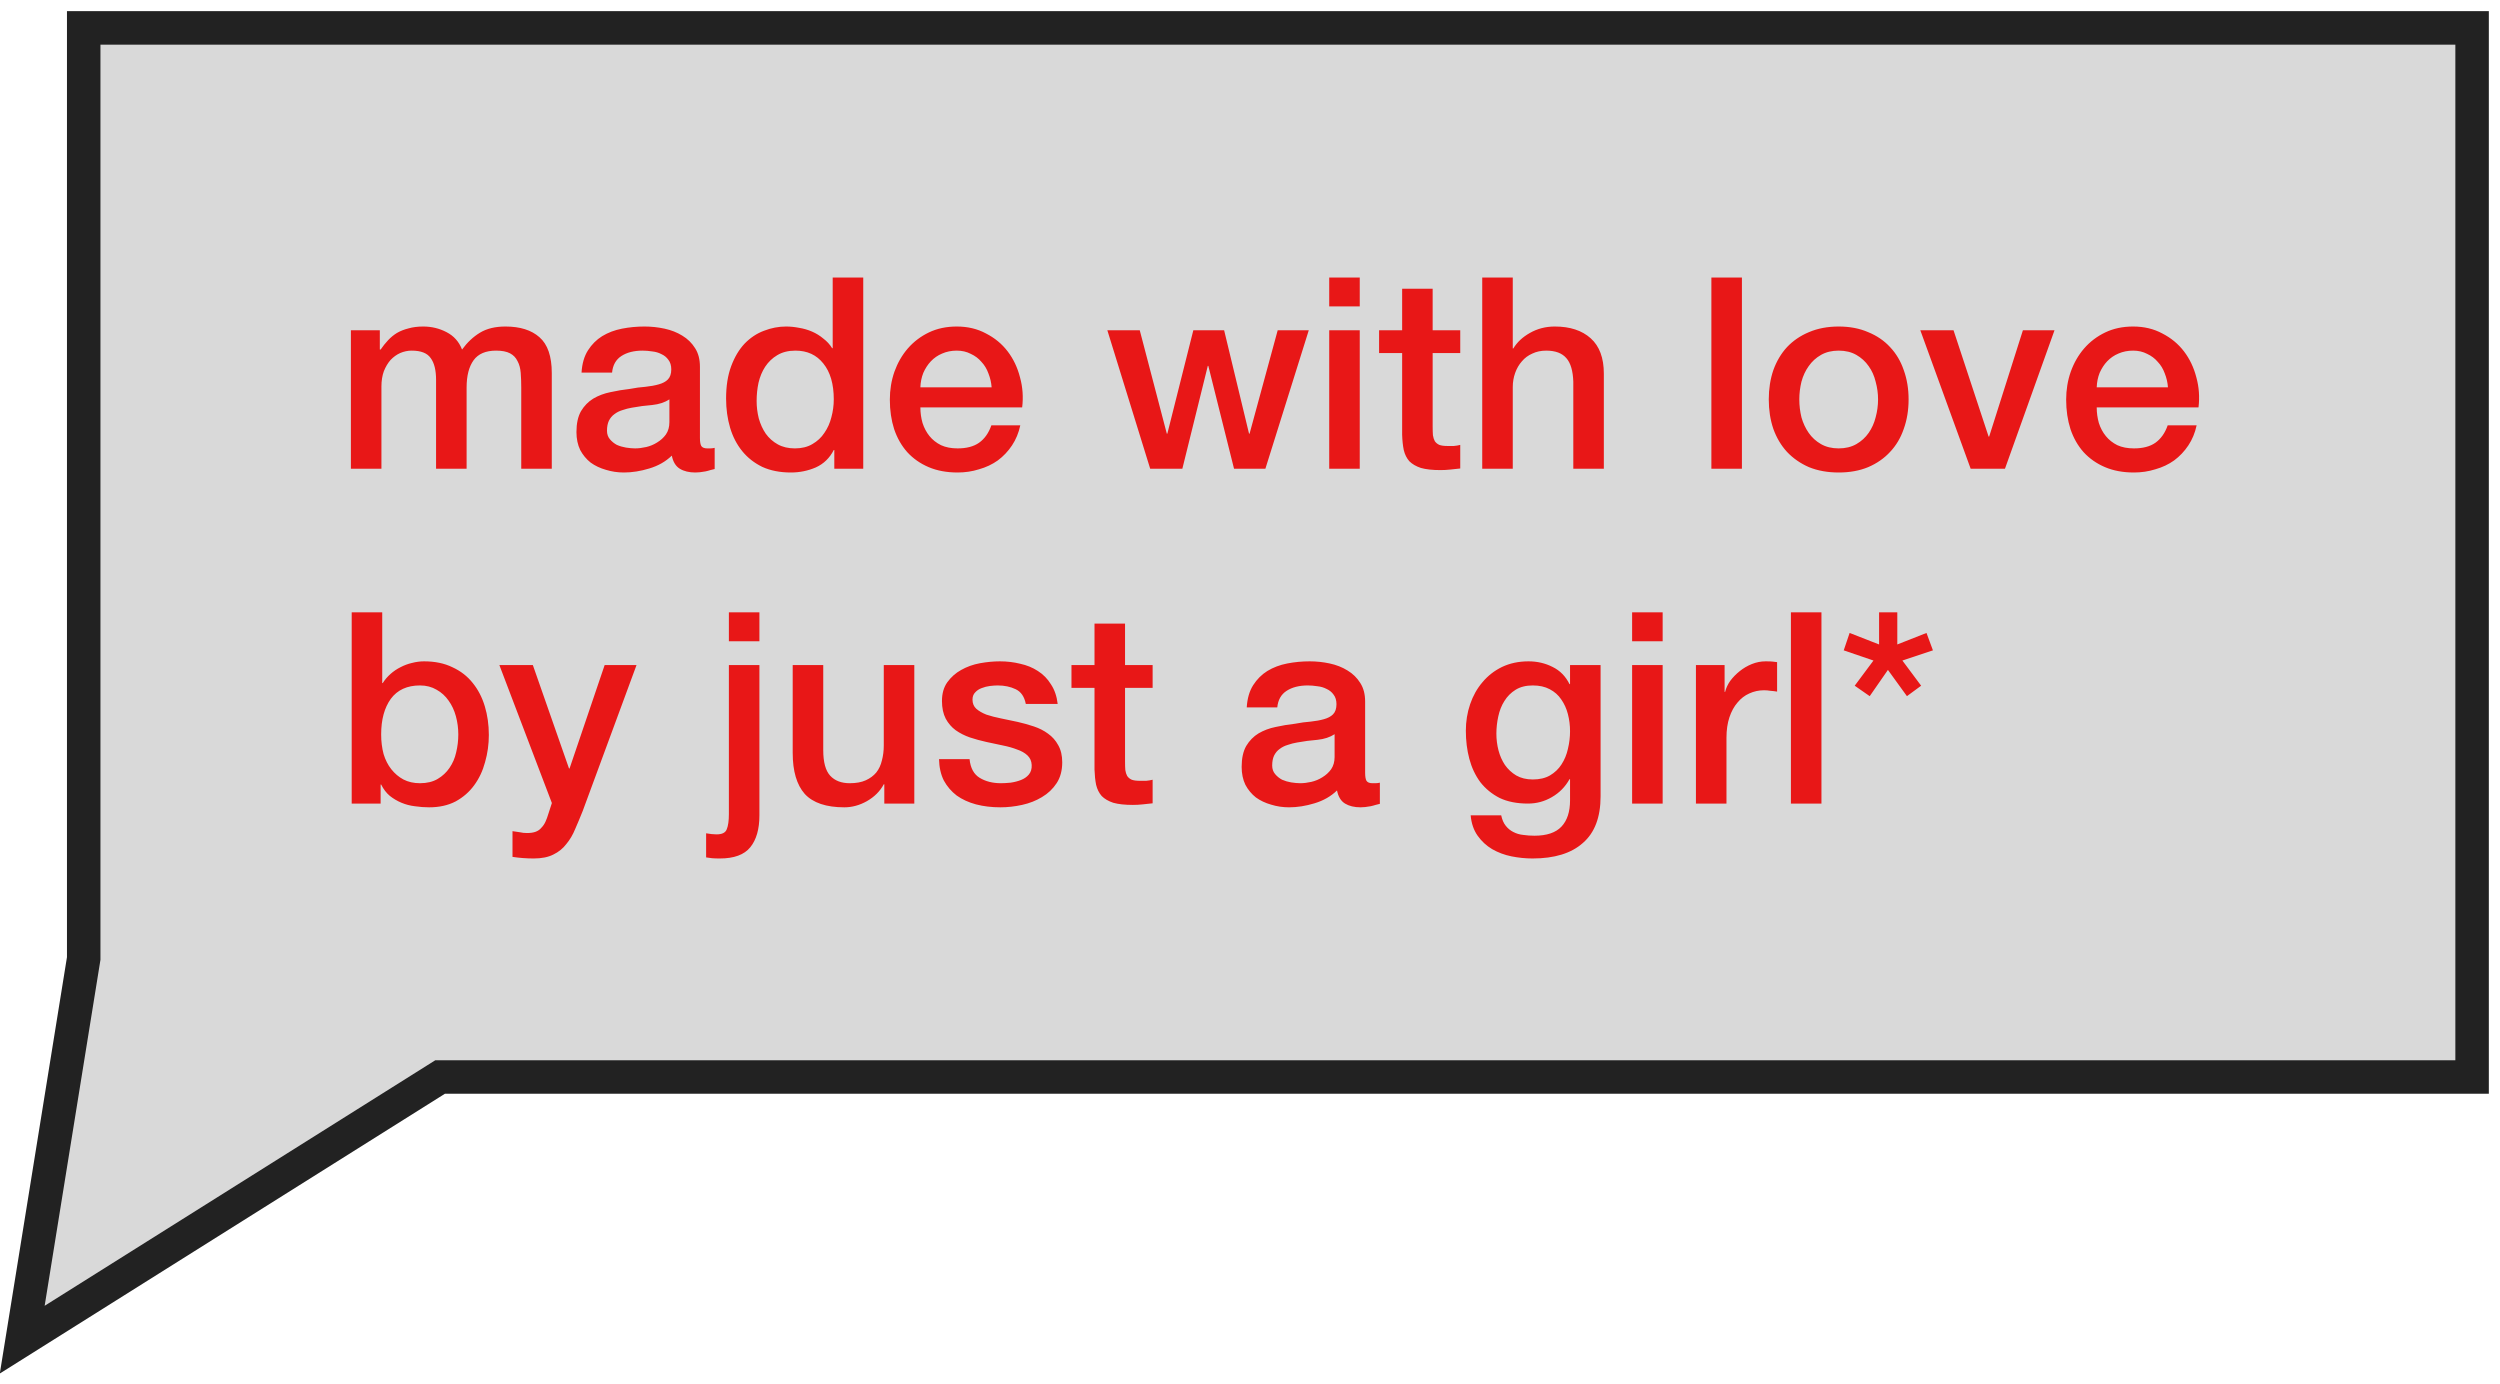 <?xml version="1.0" encoding="UTF-8"?> <svg xmlns="http://www.w3.org/2000/svg" width="112" height="62" viewBox="0 0 112 62" fill="none"><path d="M1.26 58.381L0.996 60.017L2.399 59.135L19.716 48.25H110H110.75V47.5V2V1.25H110H4.5H3.75V2V42.94L1.26 58.381Z" fill="#D9D9D9" stroke="#222222" stroke-width="1.5"></path><path d="M15.72 14.796H17.016V15.66H17.052C17.156 15.508 17.268 15.368 17.388 15.24C17.508 15.112 17.64 15.004 17.784 14.916C17.936 14.828 18.108 14.76 18.3 14.712C18.492 14.656 18.712 14.628 18.96 14.628C19.336 14.628 19.684 14.712 20.004 14.88C20.332 15.048 20.564 15.308 20.7 15.66C20.932 15.34 21.2 15.088 21.504 14.904C21.808 14.72 22.188 14.628 22.644 14.628C23.3 14.628 23.808 14.788 24.168 15.108C24.536 15.428 24.72 15.964 24.72 16.716V21H23.352V17.376C23.352 17.128 23.344 16.904 23.328 16.704C23.312 16.496 23.264 16.32 23.184 16.176C23.112 16.024 23 15.908 22.848 15.828C22.696 15.748 22.488 15.708 22.224 15.708C21.76 15.708 21.424 15.852 21.216 16.14C21.008 16.428 20.904 16.836 20.904 17.364V21H19.536V17.016C19.536 16.584 19.456 16.26 19.296 16.044C19.144 15.82 18.86 15.708 18.444 15.708C18.268 15.708 18.096 15.744 17.928 15.816C17.768 15.888 17.624 15.992 17.496 16.128C17.376 16.264 17.276 16.432 17.196 16.632C17.124 16.832 17.088 17.06 17.088 17.316V21H15.72V14.796ZM31.357 19.62C31.357 19.788 31.377 19.908 31.417 19.98C31.465 20.052 31.553 20.088 31.681 20.088C31.721 20.088 31.769 20.088 31.825 20.088C31.881 20.088 31.945 20.08 32.017 20.064V21.012C31.969 21.028 31.905 21.044 31.825 21.06C31.753 21.084 31.677 21.104 31.597 21.12C31.517 21.136 31.437 21.148 31.357 21.156C31.277 21.164 31.209 21.168 31.153 21.168C30.873 21.168 30.641 21.112 30.457 21C30.273 20.888 30.153 20.692 30.097 20.412C29.825 20.676 29.489 20.868 29.089 20.988C28.697 21.108 28.317 21.168 27.949 21.168C27.669 21.168 27.401 21.128 27.145 21.048C26.889 20.976 26.661 20.868 26.461 20.724C26.269 20.572 26.113 20.384 25.993 20.16C25.881 19.928 25.825 19.66 25.825 19.356C25.825 18.972 25.893 18.66 26.029 18.42C26.173 18.18 26.357 17.992 26.581 17.856C26.813 17.72 27.069 17.624 27.349 17.568C27.637 17.504 27.925 17.456 28.213 17.424C28.461 17.376 28.697 17.344 28.921 17.328C29.145 17.304 29.341 17.268 29.509 17.22C29.685 17.172 29.821 17.1 29.917 17.004C30.021 16.9 30.073 16.748 30.073 16.548C30.073 16.372 30.029 16.228 29.941 16.116C29.861 16.004 29.757 15.92 29.629 15.864C29.509 15.8 29.373 15.76 29.221 15.744C29.069 15.72 28.925 15.708 28.789 15.708C28.405 15.708 28.089 15.788 27.841 15.948C27.593 16.108 27.453 16.356 27.421 16.692H26.053C26.077 16.292 26.173 15.96 26.341 15.696C26.509 15.432 26.721 15.22 26.977 15.06C27.241 14.9 27.537 14.788 27.865 14.724C28.193 14.66 28.529 14.628 28.873 14.628C29.177 14.628 29.477 14.66 29.773 14.724C30.069 14.788 30.333 14.892 30.565 15.036C30.805 15.18 30.997 15.368 31.141 15.6C31.285 15.824 31.357 16.1 31.357 16.428V19.62ZM29.989 17.892C29.781 18.028 29.525 18.112 29.221 18.144C28.917 18.168 28.613 18.208 28.309 18.264C28.165 18.288 28.025 18.324 27.889 18.372C27.753 18.412 27.633 18.472 27.529 18.552C27.425 18.624 27.341 18.724 27.277 18.852C27.221 18.972 27.193 19.12 27.193 19.296C27.193 19.448 27.237 19.576 27.325 19.68C27.413 19.784 27.517 19.868 27.637 19.932C27.765 19.988 27.901 20.028 28.045 20.052C28.197 20.076 28.333 20.088 28.453 20.088C28.605 20.088 28.769 20.068 28.945 20.028C29.121 19.988 29.285 19.92 29.437 19.824C29.597 19.728 29.729 19.608 29.833 19.464C29.937 19.312 29.989 19.128 29.989 18.912V17.892ZM38.673 21H37.377V20.16H37.353C37.169 20.52 36.901 20.78 36.549 20.94C36.197 21.092 35.825 21.168 35.433 21.168C34.945 21.168 34.517 21.084 34.149 20.916C33.789 20.74 33.489 20.504 33.249 20.208C33.009 19.912 32.829 19.564 32.709 19.164C32.589 18.756 32.529 18.32 32.529 17.856C32.529 17.296 32.605 16.812 32.757 16.404C32.909 15.996 33.109 15.66 33.357 15.396C33.613 15.132 33.901 14.94 34.221 14.82C34.549 14.692 34.881 14.628 35.217 14.628C35.409 14.628 35.605 14.648 35.805 14.688C36.005 14.72 36.197 14.776 36.381 14.856C36.565 14.936 36.733 15.04 36.885 15.168C37.045 15.288 37.177 15.432 37.281 15.6H37.305V12.432H38.673V21ZM33.897 17.964C33.897 18.228 33.929 18.488 33.993 18.744C34.065 19 34.169 19.228 34.305 19.428C34.449 19.628 34.629 19.788 34.845 19.908C35.061 20.028 35.317 20.088 35.613 20.088C35.917 20.088 36.177 20.024 36.393 19.896C36.617 19.768 36.797 19.6 36.933 19.392C37.077 19.184 37.181 18.952 37.245 18.696C37.317 18.432 37.353 18.164 37.353 17.892C37.353 17.204 37.197 16.668 36.885 16.284C36.581 15.9 36.165 15.708 35.637 15.708C35.317 15.708 35.045 15.776 34.821 15.912C34.605 16.04 34.425 16.212 34.281 16.428C34.145 16.636 34.045 16.876 33.981 17.148C33.925 17.412 33.897 17.684 33.897 17.964ZM44.425 17.352C44.409 17.136 44.361 16.928 44.281 16.728C44.209 16.528 44.105 16.356 43.969 16.212C43.841 16.06 43.681 15.94 43.489 15.852C43.305 15.756 43.097 15.708 42.865 15.708C42.625 15.708 42.405 15.752 42.205 15.84C42.013 15.92 41.845 16.036 41.701 16.188C41.565 16.332 41.453 16.504 41.365 16.704C41.285 16.904 41.241 17.12 41.233 17.352H44.425ZM41.233 18.252C41.233 18.492 41.265 18.724 41.329 18.948C41.401 19.172 41.505 19.368 41.641 19.536C41.777 19.704 41.949 19.84 42.157 19.944C42.365 20.04 42.613 20.088 42.901 20.088C43.301 20.088 43.621 20.004 43.861 19.836C44.109 19.66 44.293 19.4 44.413 19.056H45.709C45.637 19.392 45.513 19.692 45.337 19.956C45.161 20.22 44.949 20.444 44.701 20.628C44.453 20.804 44.173 20.936 43.861 21.024C43.557 21.12 43.237 21.168 42.901 21.168C42.413 21.168 41.981 21.088 41.605 20.928C41.229 20.768 40.909 20.544 40.645 20.256C40.389 19.968 40.193 19.624 40.057 19.224C39.929 18.824 39.865 18.384 39.865 17.904C39.865 17.464 39.933 17.048 40.069 16.656C40.213 16.256 40.413 15.908 40.669 15.612C40.933 15.308 41.249 15.068 41.617 14.892C41.985 14.716 42.401 14.628 42.865 14.628C43.353 14.628 43.789 14.732 44.173 14.94C44.565 15.14 44.889 15.408 45.145 15.744C45.401 16.08 45.585 16.468 45.697 16.908C45.817 17.34 45.849 17.788 45.793 18.252H41.233ZM49.609 14.796H51.061L52.273 19.428H52.297L53.461 14.796H54.841L55.957 19.428H55.981L57.241 14.796H58.633L56.689 21H55.285L54.133 16.392H54.109L52.969 21H51.529L49.609 14.796ZM59.549 12.432H60.917V13.728H59.549V12.432ZM59.549 14.796H60.917V21H59.549V14.796ZM61.783 14.796H62.816V12.936H64.183V14.796H65.419V15.816H64.183V19.128C64.183 19.272 64.188 19.396 64.195 19.5C64.212 19.604 64.24 19.692 64.279 19.764C64.328 19.836 64.395 19.892 64.484 19.932C64.572 19.964 64.692 19.98 64.844 19.98C64.939 19.98 65.035 19.98 65.132 19.98C65.228 19.972 65.323 19.956 65.419 19.932V20.988C65.267 21.004 65.12 21.02 64.975 21.036C64.832 21.052 64.683 21.06 64.531 21.06C64.171 21.06 63.88 21.028 63.656 20.964C63.44 20.892 63.267 20.792 63.139 20.664C63.02 20.528 62.935 20.36 62.888 20.16C62.847 19.96 62.824 19.732 62.816 19.476V15.816H61.783V14.796ZM66.404 12.432H67.772V15.612H67.796C67.964 15.332 68.212 15.1 68.54 14.916C68.876 14.724 69.248 14.628 69.656 14.628C70.336 14.628 70.872 14.804 71.264 15.156C71.656 15.508 71.852 16.036 71.852 16.74V21H70.484V17.1C70.468 16.612 70.364 16.26 70.172 16.044C69.98 15.82 69.68 15.708 69.272 15.708C69.04 15.708 68.832 15.752 68.648 15.84C68.464 15.92 68.308 16.036 68.18 16.188C68.052 16.332 67.952 16.504 67.88 16.704C67.808 16.904 67.772 17.116 67.772 17.34V21H66.404V12.432ZM76.67 12.432H78.038V21H76.67V12.432ZM82.373 21.168C81.877 21.168 81.433 21.088 81.041 20.928C80.657 20.76 80.329 20.532 80.057 20.244C79.793 19.956 79.589 19.612 79.445 19.212C79.309 18.812 79.241 18.372 79.241 17.892C79.241 17.42 79.309 16.984 79.445 16.584C79.589 16.184 79.793 15.84 80.057 15.552C80.329 15.264 80.657 15.04 81.041 14.88C81.433 14.712 81.877 14.628 82.373 14.628C82.869 14.628 83.309 14.712 83.693 14.88C84.085 15.04 84.413 15.264 84.677 15.552C84.949 15.84 85.153 16.184 85.289 16.584C85.433 16.984 85.505 17.42 85.505 17.892C85.505 18.372 85.433 18.812 85.289 19.212C85.153 19.612 84.949 19.956 84.677 20.244C84.413 20.532 84.085 20.76 83.693 20.928C83.309 21.088 82.869 21.168 82.373 21.168ZM82.373 20.088C82.677 20.088 82.941 20.024 83.165 19.896C83.389 19.768 83.573 19.6 83.717 19.392C83.861 19.184 83.965 18.952 84.029 18.696C84.101 18.432 84.137 18.164 84.137 17.892C84.137 17.628 84.101 17.364 84.029 17.1C83.965 16.836 83.861 16.604 83.717 16.404C83.573 16.196 83.389 16.028 83.165 15.9C82.941 15.772 82.677 15.708 82.373 15.708C82.069 15.708 81.805 15.772 81.581 15.9C81.357 16.028 81.173 16.196 81.029 16.404C80.885 16.604 80.777 16.836 80.705 17.1C80.641 17.364 80.609 17.628 80.609 17.892C80.609 18.164 80.641 18.432 80.705 18.696C80.777 18.952 80.885 19.184 81.029 19.392C81.173 19.6 81.357 19.768 81.581 19.896C81.805 20.024 82.069 20.088 82.373 20.088ZM86.03 14.796H87.518L89.09 19.56H89.114L90.626 14.796H92.042L89.822 21H88.286L86.03 14.796ZM97.124 17.352C97.109 17.136 97.061 16.928 96.981 16.728C96.909 16.528 96.805 16.356 96.668 16.212C96.54 16.06 96.38 15.94 96.189 15.852C96.004 15.756 95.796 15.708 95.564 15.708C95.325 15.708 95.105 15.752 94.904 15.84C94.713 15.92 94.544 16.036 94.4 16.188C94.264 16.332 94.153 16.504 94.064 16.704C93.984 16.904 93.941 17.12 93.933 17.352H97.124ZM93.933 18.252C93.933 18.492 93.965 18.724 94.028 18.948C94.1 19.172 94.204 19.368 94.341 19.536C94.477 19.704 94.648 19.84 94.856 19.944C95.064 20.04 95.312 20.088 95.6 20.088C96.001 20.088 96.32 20.004 96.561 19.836C96.808 19.66 96.993 19.4 97.112 19.056H98.409C98.337 19.392 98.213 19.692 98.037 19.956C97.861 20.22 97.648 20.444 97.4 20.628C97.153 20.804 96.873 20.936 96.561 21.024C96.257 21.12 95.936 21.168 95.6 21.168C95.112 21.168 94.68 21.088 94.305 20.928C93.928 20.768 93.609 20.544 93.344 20.256C93.088 19.968 92.892 19.624 92.757 19.224C92.629 18.824 92.564 18.384 92.564 17.904C92.564 17.464 92.632 17.048 92.769 16.656C92.912 16.256 93.112 15.908 93.368 15.612C93.632 15.308 93.948 15.068 94.317 14.892C94.684 14.716 95.1 14.628 95.564 14.628C96.052 14.628 96.489 14.732 96.873 14.94C97.264 15.14 97.588 15.408 97.844 15.744C98.1 16.08 98.284 16.468 98.397 16.908C98.516 17.34 98.549 17.788 98.493 18.252H93.933ZM15.756 27.432H17.124V30.6H17.148C17.244 30.448 17.36 30.312 17.496 30.192C17.632 30.072 17.78 29.972 17.94 29.892C18.108 29.804 18.28 29.74 18.456 29.7C18.64 29.652 18.82 29.628 18.996 29.628C19.484 29.628 19.908 29.716 20.268 29.892C20.636 30.06 20.94 30.296 21.18 30.6C21.42 30.896 21.6 31.244 21.72 31.644C21.84 32.044 21.9 32.472 21.9 32.928C21.9 33.344 21.844 33.748 21.732 34.14C21.628 34.532 21.464 34.88 21.24 35.184C21.024 35.48 20.748 35.72 20.412 35.904C20.076 36.08 19.68 36.168 19.224 36.168C19.016 36.168 18.804 36.152 18.588 36.12C18.38 36.096 18.18 36.044 17.988 35.964C17.796 35.884 17.62 35.78 17.46 35.652C17.308 35.524 17.18 35.356 17.076 35.148H17.052V36H15.756V27.432ZM20.532 32.904C20.532 32.624 20.496 32.352 20.424 32.088C20.352 31.824 20.244 31.592 20.1 31.392C19.956 31.184 19.776 31.02 19.56 30.9C19.344 30.772 19.096 30.708 18.816 30.708C18.24 30.708 17.804 30.908 17.508 31.308C17.22 31.708 17.076 32.24 17.076 32.904C17.076 33.216 17.112 33.508 17.184 33.78C17.264 34.044 17.38 34.272 17.532 34.464C17.684 34.656 17.864 34.808 18.072 34.92C18.288 35.032 18.536 35.088 18.816 35.088C19.128 35.088 19.392 35.024 19.608 34.896C19.824 34.768 20 34.604 20.136 34.404C20.28 34.196 20.38 33.964 20.436 33.708C20.5 33.444 20.532 33.176 20.532 32.904ZM22.372 29.796H23.872L25.492 34.428H25.516L27.088 29.796H28.516L26.104 36.336C25.992 36.616 25.88 36.884 25.768 37.14C25.664 37.396 25.532 37.62 25.372 37.812C25.22 38.012 25.028 38.168 24.796 38.28C24.564 38.4 24.268 38.46 23.908 38.46C23.588 38.46 23.272 38.436 22.96 38.388V37.236C23.072 37.252 23.18 37.268 23.284 37.284C23.388 37.308 23.496 37.32 23.608 37.32C23.768 37.32 23.9 37.3 24.004 37.26C24.108 37.22 24.192 37.16 24.256 37.08C24.328 37.008 24.388 36.92 24.436 36.816C24.484 36.712 24.528 36.592 24.568 36.456L24.724 35.976L22.372 29.796ZM32.654 27.432H34.022V28.728H32.654V27.432ZM32.654 29.796H34.022V36.528C34.022 37.144 33.886 37.62 33.614 37.956C33.342 38.292 32.886 38.46 32.246 38.46C32.11 38.46 31.994 38.456 31.898 38.448C31.81 38.44 31.722 38.428 31.634 38.412V37.332C31.722 37.348 31.806 37.36 31.886 37.368C31.966 37.376 32.038 37.38 32.102 37.38C32.35 37.38 32.502 37.304 32.558 37.152C32.622 37 32.654 36.772 32.654 36.468V29.796ZM40.961 36H39.617V35.136H39.593C39.425 35.448 39.173 35.7 38.837 35.892C38.509 36.076 38.173 36.168 37.829 36.168C37.013 36.168 36.421 35.968 36.053 35.568C35.693 35.16 35.513 34.548 35.513 33.732V29.796H36.881V33.6C36.881 34.144 36.985 34.528 37.193 34.752C37.401 34.976 37.693 35.088 38.069 35.088C38.357 35.088 38.597 35.044 38.789 34.956C38.981 34.868 39.137 34.752 39.257 34.608C39.377 34.456 39.461 34.276 39.509 34.068C39.565 33.86 39.593 33.636 39.593 33.396V29.796H40.961V36ZM43.436 34.008C43.476 34.408 43.628 34.688 43.892 34.848C44.156 35.008 44.472 35.088 44.84 35.088C44.968 35.088 45.112 35.08 45.272 35.064C45.44 35.04 45.596 35 45.74 34.944C45.884 34.888 46 34.808 46.088 34.704C46.184 34.592 46.228 34.448 46.22 34.272C46.212 34.096 46.148 33.952 46.028 33.84C45.908 33.728 45.752 33.64 45.56 33.576C45.376 33.504 45.164 33.444 44.924 33.396C44.684 33.348 44.44 33.296 44.192 33.24C43.936 33.184 43.688 33.116 43.448 33.036C43.216 32.956 43.004 32.848 42.812 32.712C42.628 32.576 42.48 32.404 42.368 32.196C42.256 31.98 42.2 31.716 42.2 31.404C42.2 31.068 42.28 30.788 42.44 30.564C42.608 30.332 42.816 30.148 43.064 30.012C43.32 29.868 43.6 29.768 43.904 29.712C44.216 29.656 44.512 29.628 44.792 29.628C45.112 29.628 45.416 29.664 45.704 29.736C46 29.8 46.264 29.908 46.496 30.06C46.736 30.212 46.932 30.412 47.084 30.66C47.244 30.9 47.344 31.192 47.384 31.536H45.956C45.892 31.208 45.74 30.988 45.5 30.876C45.268 30.764 45 30.708 44.696 30.708C44.6 30.708 44.484 30.716 44.348 30.732C44.22 30.748 44.096 30.78 43.976 30.828C43.864 30.868 43.768 30.932 43.688 31.02C43.608 31.1 43.568 31.208 43.568 31.344C43.568 31.512 43.624 31.648 43.736 31.752C43.856 31.856 44.008 31.944 44.192 32.016C44.384 32.08 44.6 32.136 44.84 32.184C45.08 32.232 45.328 32.284 45.584 32.34C45.832 32.396 46.076 32.464 46.316 32.544C46.556 32.624 46.768 32.732 46.952 32.868C47.144 33.004 47.296 33.176 47.408 33.384C47.528 33.592 47.588 33.848 47.588 34.152C47.588 34.52 47.504 34.832 47.336 35.088C47.168 35.344 46.948 35.552 46.676 35.712C46.412 35.872 46.116 35.988 45.788 36.06C45.46 36.132 45.136 36.168 44.816 36.168C44.424 36.168 44.06 36.124 43.724 36.036C43.396 35.948 43.108 35.816 42.86 35.64C42.62 35.456 42.428 35.232 42.284 34.968C42.148 34.696 42.076 34.376 42.068 34.008H43.436ZM48.002 29.796H49.034V27.936H50.402V29.796H51.638V30.816H50.402V34.128C50.402 34.272 50.406 34.396 50.414 34.5C50.43 34.604 50.458 34.692 50.498 34.764C50.546 34.836 50.614 34.892 50.702 34.932C50.79 34.964 50.91 34.98 51.062 34.98C51.158 34.98 51.254 34.98 51.35 34.98C51.446 34.972 51.542 34.956 51.638 34.932V35.988C51.486 36.004 51.338 36.02 51.194 36.036C51.05 36.052 50.902 36.06 50.75 36.06C50.39 36.06 50.098 36.028 49.874 35.964C49.658 35.892 49.486 35.792 49.358 35.664C49.238 35.528 49.154 35.36 49.106 35.16C49.066 34.96 49.042 34.732 49.034 34.476V30.816H48.002V29.796ZM61.158 34.62C61.158 34.788 61.178 34.908 61.218 34.98C61.266 35.052 61.354 35.088 61.482 35.088C61.522 35.088 61.57 35.088 61.626 35.088C61.682 35.088 61.746 35.08 61.818 35.064V36.012C61.77 36.028 61.706 36.044 61.626 36.06C61.554 36.084 61.478 36.104 61.398 36.12C61.318 36.136 61.238 36.148 61.158 36.156C61.078 36.164 61.01 36.168 60.954 36.168C60.674 36.168 60.442 36.112 60.258 36C60.074 35.888 59.954 35.692 59.898 35.412C59.626 35.676 59.29 35.868 58.89 35.988C58.498 36.108 58.118 36.168 57.75 36.168C57.47 36.168 57.202 36.128 56.946 36.048C56.69 35.976 56.462 35.868 56.262 35.724C56.07 35.572 55.914 35.384 55.794 35.16C55.682 34.928 55.626 34.66 55.626 34.356C55.626 33.972 55.694 33.66 55.83 33.42C55.974 33.18 56.158 32.992 56.382 32.856C56.614 32.72 56.87 32.624 57.15 32.568C57.438 32.504 57.726 32.456 58.014 32.424C58.262 32.376 58.498 32.344 58.722 32.328C58.946 32.304 59.142 32.268 59.31 32.22C59.486 32.172 59.622 32.1 59.718 32.004C59.822 31.9 59.874 31.748 59.874 31.548C59.874 31.372 59.83 31.228 59.742 31.116C59.662 31.004 59.558 30.92 59.43 30.864C59.31 30.8 59.174 30.76 59.022 30.744C58.87 30.72 58.726 30.708 58.59 30.708C58.206 30.708 57.89 30.788 57.642 30.948C57.394 31.108 57.254 31.356 57.222 31.692H55.854C55.878 31.292 55.974 30.96 56.142 30.696C56.31 30.432 56.522 30.22 56.778 30.06C57.042 29.9 57.338 29.788 57.666 29.724C57.994 29.66 58.33 29.628 58.674 29.628C58.978 29.628 59.278 29.66 59.574 29.724C59.87 29.788 60.134 29.892 60.366 30.036C60.606 30.18 60.798 30.368 60.942 30.6C61.086 30.824 61.158 31.1 61.158 31.428V34.62ZM59.79 32.892C59.582 33.028 59.326 33.112 59.022 33.144C58.718 33.168 58.414 33.208 58.11 33.264C57.966 33.288 57.826 33.324 57.69 33.372C57.554 33.412 57.434 33.472 57.33 33.552C57.226 33.624 57.142 33.724 57.078 33.852C57.022 33.972 56.994 34.12 56.994 34.296C56.994 34.448 57.038 34.576 57.126 34.68C57.214 34.784 57.318 34.868 57.438 34.932C57.566 34.988 57.702 35.028 57.846 35.052C57.998 35.076 58.134 35.088 58.254 35.088C58.406 35.088 58.57 35.068 58.746 35.028C58.922 34.988 59.086 34.92 59.238 34.824C59.398 34.728 59.53 34.608 59.634 34.464C59.738 34.312 59.79 34.128 59.79 33.912V32.892ZM71.706 35.676C71.706 36.612 71.442 37.308 70.914 37.764C70.394 38.228 69.642 38.46 68.658 38.46C68.346 38.46 68.03 38.428 67.71 38.364C67.398 38.3 67.11 38.192 66.846 38.04C66.59 37.888 66.374 37.688 66.198 37.44C66.022 37.192 65.918 36.888 65.886 36.528H67.254C67.294 36.72 67.362 36.876 67.458 36.996C67.554 37.116 67.666 37.208 67.794 37.272C67.93 37.344 68.078 37.388 68.238 37.404C68.398 37.428 68.566 37.44 68.742 37.44C69.294 37.44 69.698 37.304 69.954 37.032C70.21 36.76 70.338 36.368 70.338 35.856V34.908H70.314C70.122 35.252 69.858 35.52 69.522 35.712C69.194 35.904 68.838 36 68.454 36C67.958 36 67.534 35.916 67.182 35.748C66.838 35.572 66.55 35.336 66.318 35.04C66.094 34.736 65.93 34.388 65.826 33.996C65.722 33.604 65.67 33.184 65.67 32.736C65.67 32.32 65.734 31.924 65.862 31.548C65.99 31.172 66.174 30.844 66.414 30.564C66.654 30.276 66.946 30.048 67.29 29.88C67.642 29.712 68.038 29.628 68.478 29.628C68.87 29.628 69.23 29.712 69.558 29.88C69.886 30.04 70.138 30.296 70.314 30.648H70.338V29.796H71.706V35.676ZM68.67 34.92C68.974 34.92 69.23 34.86 69.438 34.74C69.654 34.612 69.826 34.448 69.954 34.248C70.09 34.04 70.186 33.808 70.242 33.552C70.306 33.288 70.338 33.024 70.338 32.76C70.338 32.496 70.306 32.24 70.242 31.992C70.178 31.744 70.078 31.524 69.942 31.332C69.814 31.14 69.642 30.988 69.426 30.876C69.218 30.764 68.966 30.708 68.67 30.708C68.366 30.708 68.11 30.772 67.902 30.9C67.694 31.028 67.526 31.196 67.398 31.404C67.27 31.604 67.178 31.836 67.122 32.1C67.066 32.356 67.038 32.612 67.038 32.868C67.038 33.124 67.07 33.376 67.134 33.624C67.198 33.864 67.294 34.08 67.422 34.272C67.558 34.464 67.726 34.62 67.926 34.74C68.134 34.86 68.382 34.92 68.67 34.92ZM73.119 27.432H74.487V28.728H73.119V27.432ZM73.119 29.796H74.487V36H73.119V29.796ZM75.978 29.796H77.262V30.996H77.286C77.326 30.828 77.402 30.664 77.514 30.504C77.634 30.344 77.774 30.2 77.934 30.072C78.102 29.936 78.286 29.828 78.486 29.748C78.686 29.668 78.89 29.628 79.098 29.628C79.258 29.628 79.366 29.632 79.422 29.64C79.486 29.648 79.55 29.656 79.614 29.664V30.984C79.518 30.968 79.418 30.956 79.314 30.948C79.218 30.932 79.122 30.924 79.026 30.924C78.794 30.924 78.574 30.972 78.366 31.068C78.166 31.156 77.99 31.292 77.838 31.476C77.686 31.652 77.566 31.872 77.478 32.136C77.39 32.4 77.346 32.704 77.346 33.048V36H75.978V29.796ZM80.233 27.432H81.601V36H80.233V27.432ZM82.599 29.136L82.863 28.356L84.183 28.872V27.432H84.999V28.872L86.307 28.356L86.595 29.136L85.227 29.592L86.067 30.72L85.431 31.188L84.579 30.012L83.763 31.188L83.091 30.72L83.931 29.592L82.599 29.136Z" fill="#E81717"></path></svg> 